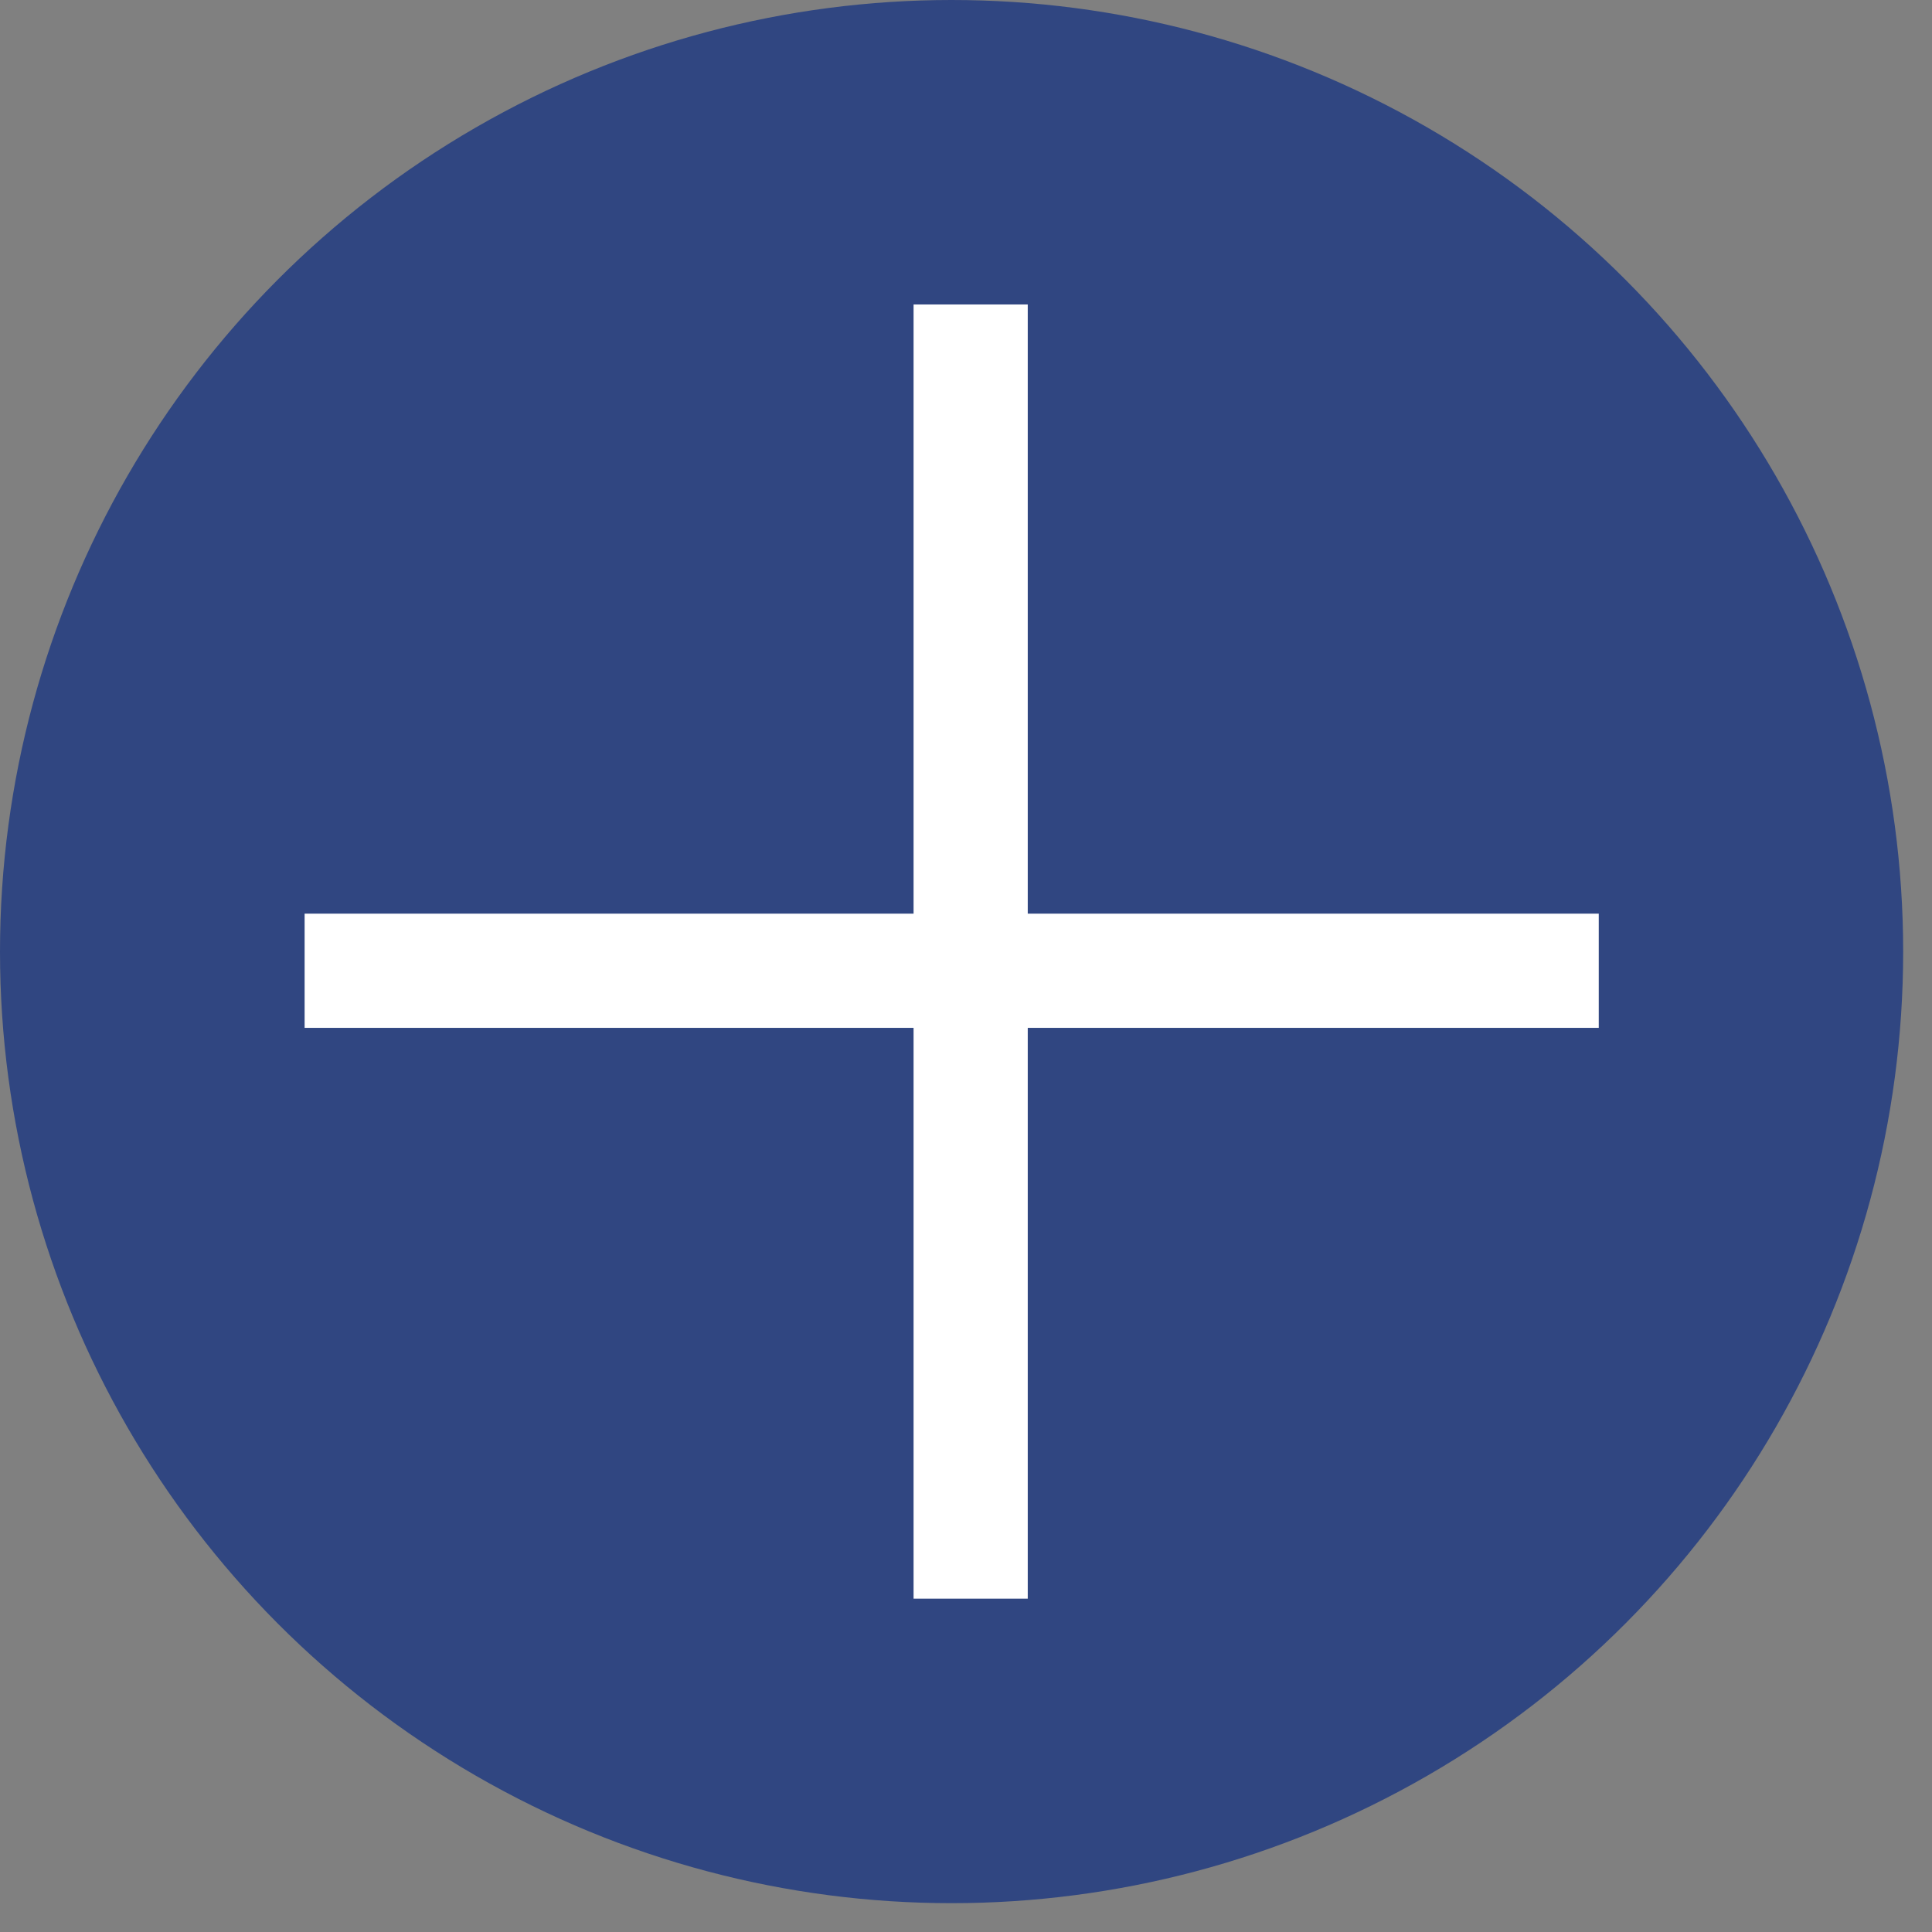 <?xml version="1.0" encoding="UTF-8"?> <svg xmlns="http://www.w3.org/2000/svg" width="39" height="39" viewBox="0 0 39 39" fill="none"><rect x="0" y="0" width="39" height="39" fill="#808080" stroke="none"/><circle cx="19.209" cy="19.209" r="19.209" fill="#304681"></circle><line x1="19.594" y1="6.146" x2="19.594" y2="32.271" stroke="white" stroke-width="2.305"></line><line x1="32.273" y1="19.596" x2="6.149" y2="19.596" stroke="white" stroke-width="2.305"></line></svg> 